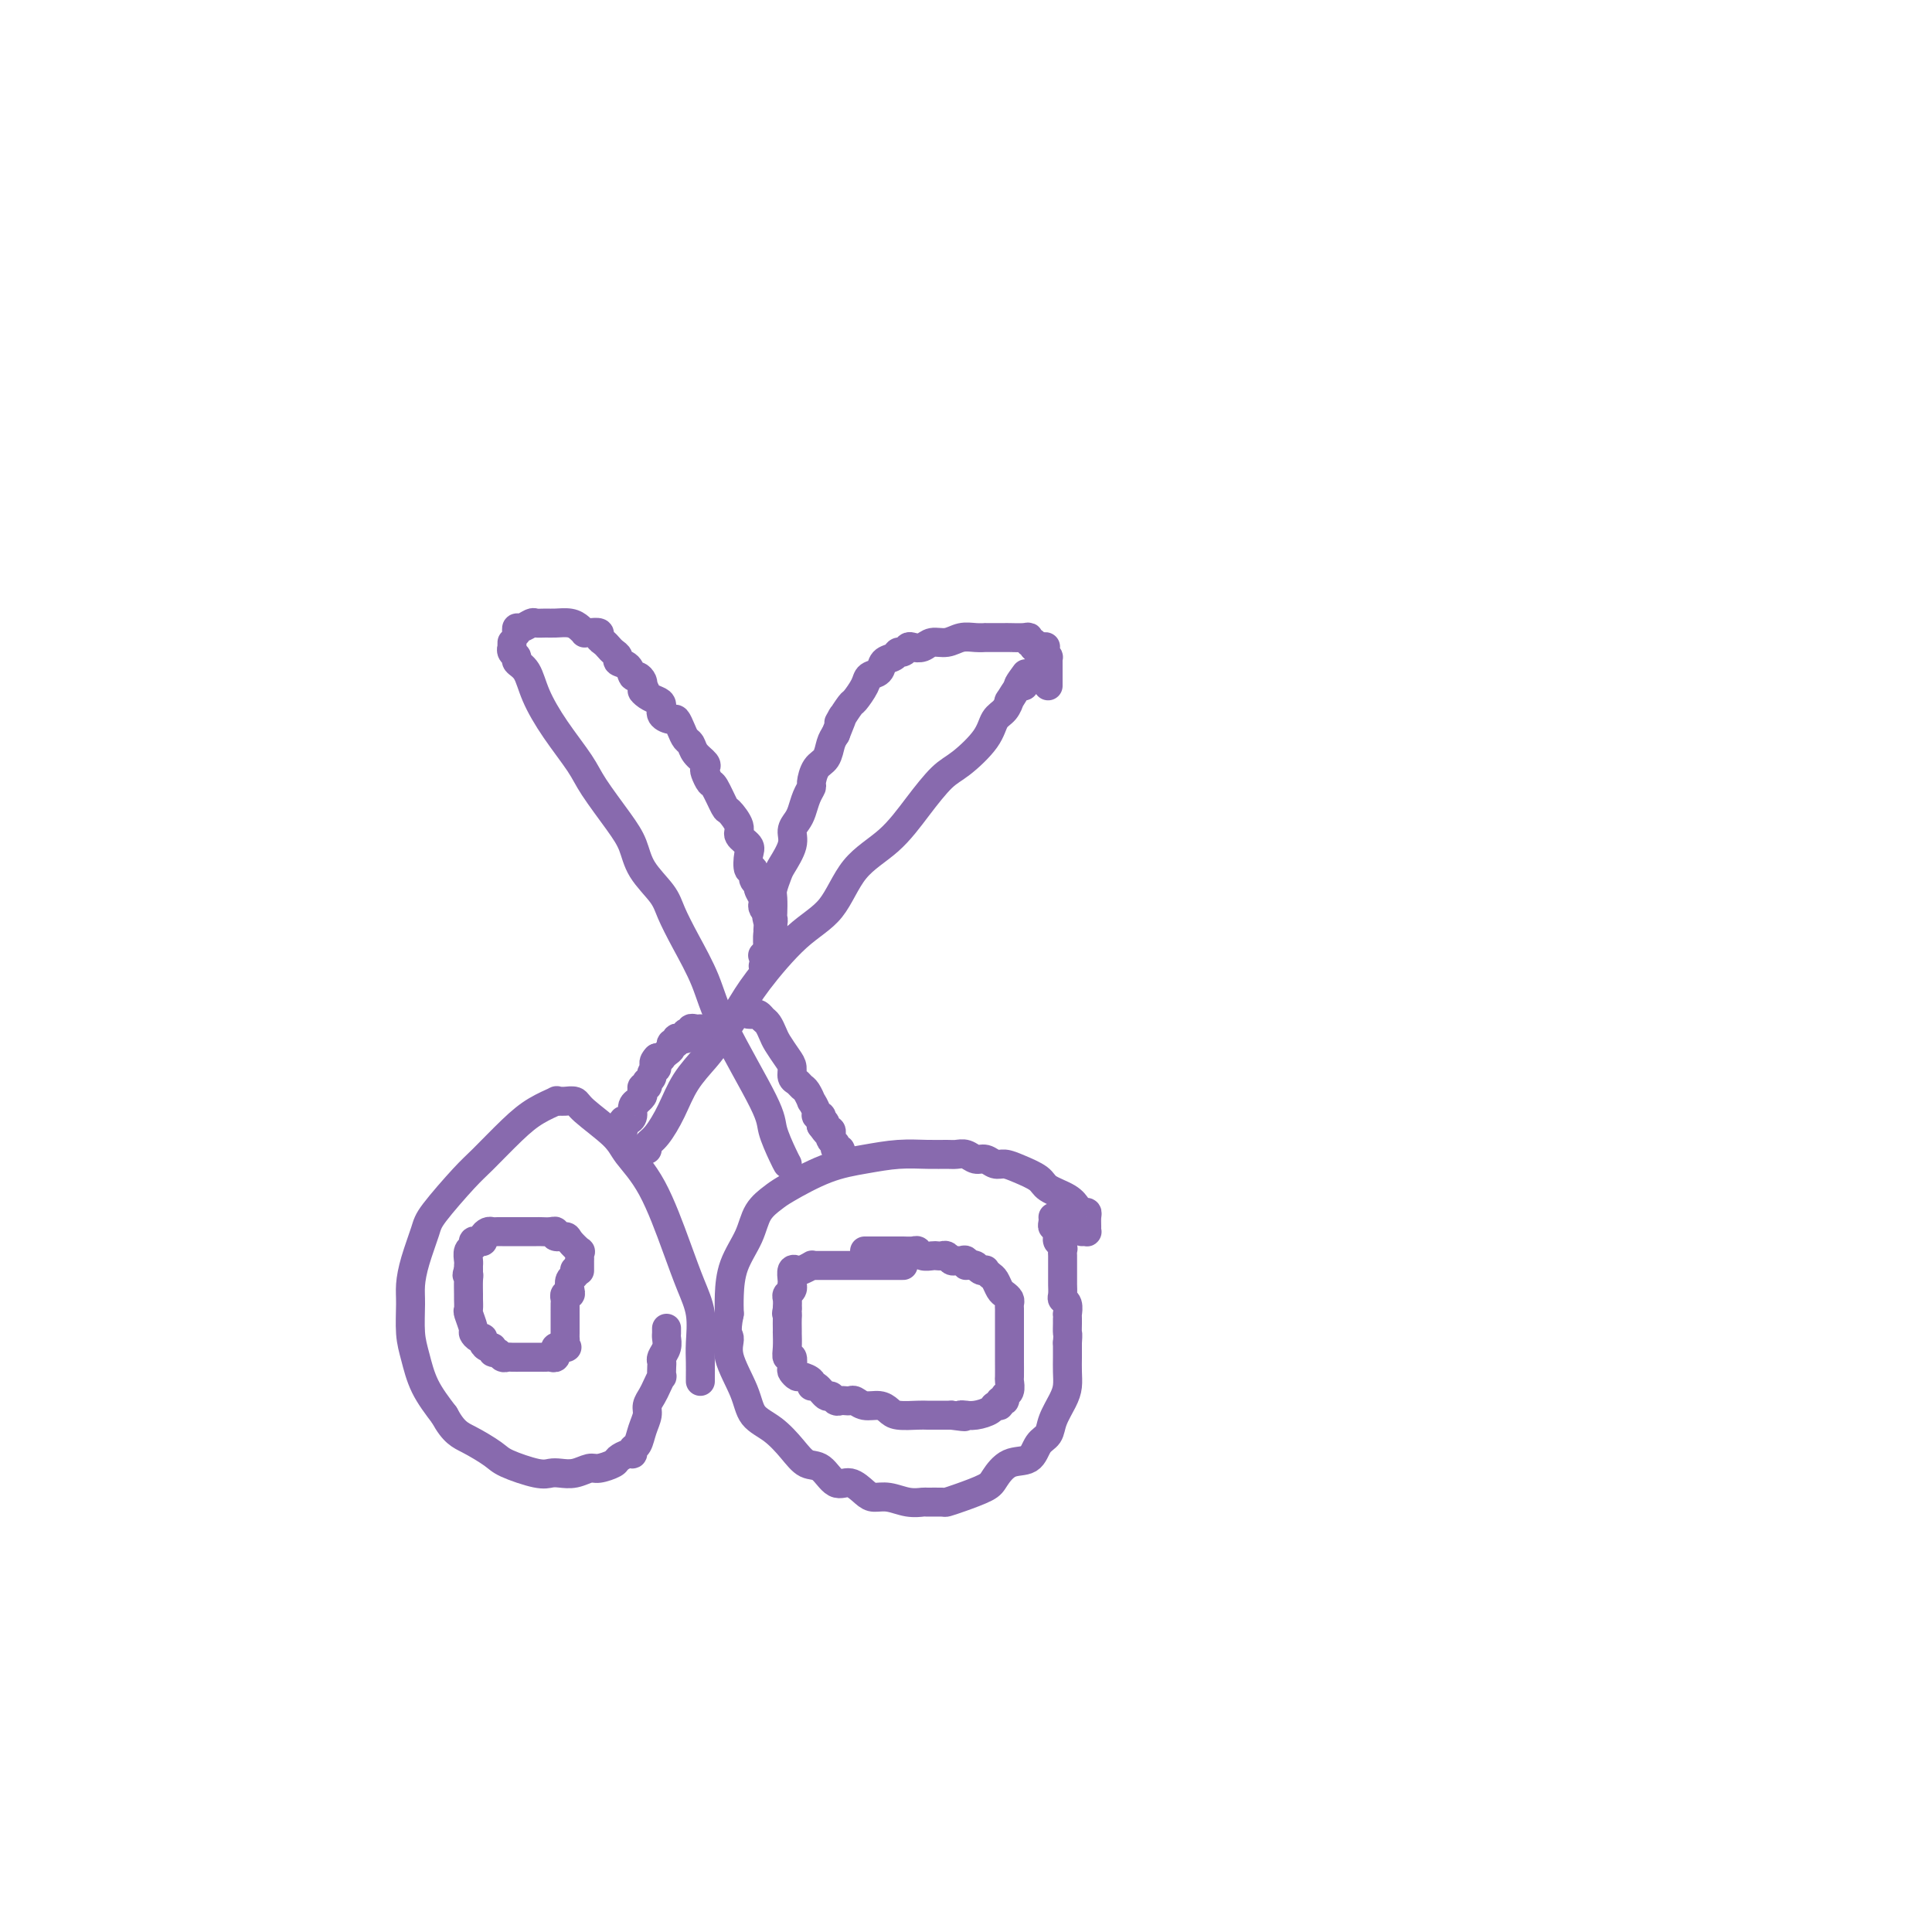 <svg viewBox='0 0 400 400' version='1.1' xmlns='http://www.w3.org/2000/svg' xmlns:xlink='http://www.w3.org/1999/xlink'><g fill='none' stroke='#886AAE' stroke-width='6' stroke-linecap='round' stroke-linejoin='round'><path d='M145,286c-0.003,-0.166 -0.006,-0.331 0,-1c0.006,-0.669 0.022,-1.841 0,-3c-0.022,-1.159 -0.083,-2.303 0,-4c0.083,-1.697 0.310,-3.945 0,-6c-0.310,-2.055 -1.157,-3.916 -2,-6c-0.843,-2.084 -1.683,-4.389 -3,-8c-1.317,-3.611 -3.111,-8.526 -5,-12c-1.889,-3.474 -3.872,-5.505 -5,-7c-1.128,-1.495 -1.401,-2.453 -3,-4c-1.599,-1.547 -4.524,-3.682 -6,-5c-1.476,-1.318 -1.503,-1.819 -2,-2c-0.497,-0.181 -1.465,-0.044 -2,0c-0.535,0.044 -0.636,-0.007 -1,0c-0.364,0.007 -0.989,0.071 -1,0c-0.011,-0.071 0.594,-0.277 0,0c-0.594,0.277 -2.387,1.036 -4,2c-1.613,0.964 -3.047,2.131 -5,4c-1.953,1.869 -4.425,4.438 -6,6c-1.575,1.562 -2.254,2.116 -4,4c-1.746,1.884 -4.559,5.100 -6,7c-1.441,1.900 -1.511,2.486 -2,4c-0.489,1.514 -1.396,3.957 -2,6c-0.604,2.043 -0.903,3.686 -1,5c-0.097,1.314 0.010,2.300 0,4c-0.010,1.700 -0.137,4.116 0,6c0.137,1.884 0.537,3.238 1,5c0.463,1.762 0.989,3.932 2,6c1.011,2.068 2.505,4.034 4,6'/><path d='M92,293c1.938,3.604 3.282,4.115 5,5c1.718,0.885 3.811,2.146 5,3c1.189,0.854 1.476,1.302 3,2c1.524,0.698 4.285,1.647 6,2c1.715,0.353 2.383,0.109 3,0c0.617,-0.109 1.181,-0.085 2,0c0.819,0.085 1.892,0.230 3,0c1.108,-0.230 2.251,-0.836 3,-1c0.749,-0.164 1.105,0.115 2,0c0.895,-0.115 2.330,-0.623 3,-1c0.670,-0.377 0.575,-0.624 1,-1c0.425,-0.376 1.370,-0.880 2,-1c0.630,-0.120 0.943,0.144 1,0c0.057,-0.144 -0.143,-0.696 0,-1c0.143,-0.304 0.630,-0.361 1,-1c0.370,-0.639 0.624,-1.861 1,-3c0.376,-1.139 0.875,-2.194 1,-3c0.125,-0.806 -0.124,-1.363 0,-2c0.124,-0.637 0.622,-1.354 1,-2c0.378,-0.646 0.638,-1.220 1,-2c0.362,-0.780 0.828,-1.766 1,-2c0.172,-0.234 0.050,0.286 0,0c-0.050,-0.286 -0.027,-1.376 0,-2c0.027,-0.624 0.060,-0.783 0,-1c-0.060,-0.217 -0.212,-0.493 0,-1c0.212,-0.507 0.789,-1.246 1,-2c0.211,-0.754 0.057,-1.522 0,-2c-0.057,-0.478 -0.015,-0.667 0,-1c0.015,-0.333 0.004,-0.809 0,-1c-0.004,-0.191 -0.002,-0.095 0,0'/><path d='M224,255c0.423,-0.016 0.846,-0.033 1,0c0.154,0.033 0.038,0.114 0,0c-0.038,-0.114 0.001,-0.425 0,-1c-0.001,-0.575 -0.043,-1.414 0,-2c0.043,-0.586 0.169,-0.919 0,-1c-0.169,-0.081 -0.634,0.092 -1,0c-0.366,-0.092 -0.632,-0.448 -1,-1c-0.368,-0.552 -0.837,-1.301 -2,-2c-1.163,-0.699 -3.022,-1.349 -4,-2c-0.978,-0.651 -1.077,-1.303 -2,-2c-0.923,-0.697 -2.670,-1.440 -4,-2c-1.330,-0.560 -2.243,-0.939 -3,-1c-0.757,-0.061 -1.358,0.194 -2,0c-0.642,-0.194 -1.326,-0.837 -2,-1c-0.674,-0.163 -1.340,0.153 -2,0c-0.660,-0.153 -1.315,-0.774 -2,-1c-0.685,-0.226 -1.402,-0.058 -2,0c-0.598,0.058 -1.079,0.005 -2,0c-0.921,-0.005 -2.281,0.037 -4,0c-1.719,-0.037 -3.796,-0.152 -6,0c-2.204,0.152 -4.534,0.570 -7,1c-2.466,0.430 -5.068,0.872 -8,2c-2.932,1.128 -6.193,2.943 -8,4c-1.807,1.057 -2.158,1.357 -3,2c-0.842,0.643 -2.173,1.631 -3,3c-0.827,1.369 -1.149,3.120 -2,5c-0.851,1.880 -2.229,3.891 -3,6c-0.771,2.109 -0.935,4.317 -1,6c-0.065,1.683 -0.033,2.842 0,4'/><path d='M151,272c-0.885,4.233 -0.096,4.315 0,5c0.096,0.685 -0.501,1.971 0,4c0.501,2.029 2.101,4.800 3,7c0.899,2.200 1.097,3.830 2,5c0.903,1.170 2.510,1.880 4,3c1.490,1.120 2.863,2.648 4,4c1.137,1.352 2.038,2.526 3,3c0.962,0.474 1.986,0.246 3,1c1.014,0.754 2.017,2.488 3,3c0.983,0.512 1.946,-0.199 3,0c1.054,0.199 2.199,1.307 3,2c0.801,0.693 1.259,0.970 2,1c0.741,0.030 1.764,-0.188 3,0c1.236,0.188 2.683,0.783 4,1c1.317,0.217 2.503,0.056 3,0c0.497,-0.056 0.304,-0.007 1,0c0.696,0.007 2.279,-0.027 3,0c0.721,0.027 0.579,0.115 1,0c0.421,-0.115 1.405,-0.435 3,-1c1.595,-0.565 3.802,-1.377 5,-2c1.198,-0.623 1.386,-1.058 2,-2c0.614,-0.942 1.655,-2.390 3,-3c1.345,-0.610 2.994,-0.383 4,-1c1.006,-0.617 1.370,-2.080 2,-3c0.630,-0.920 1.528,-1.299 2,-2c0.472,-0.701 0.519,-1.724 1,-3c0.481,-1.276 1.397,-2.806 2,-4c0.603,-1.194 0.894,-2.052 1,-3c0.106,-0.948 0.029,-1.986 0,-3c-0.029,-1.014 -0.008,-2.004 0,-3c0.008,-0.996 0.004,-1.998 0,-3'/><path d='M221,278c0.155,-2.199 0.041,-1.698 0,-2c-0.041,-0.302 -0.010,-1.408 0,-2c0.010,-0.592 -0.001,-0.670 0,-1c0.001,-0.330 0.014,-0.914 0,-1c-0.014,-0.086 -0.056,0.324 0,0c0.056,-0.324 0.211,-1.381 0,-2c-0.211,-0.619 -0.789,-0.800 -1,-1c-0.211,-0.200 -0.057,-0.420 0,-1c0.057,-0.580 0.015,-1.521 0,-2c-0.015,-0.479 -0.004,-0.495 0,-1c0.004,-0.505 0.002,-1.497 0,-2c-0.002,-0.503 -0.004,-0.516 0,-1c0.004,-0.484 0.015,-1.439 0,-2c-0.015,-0.561 -0.057,-0.729 0,-1c0.057,-0.271 0.211,-0.646 0,-1c-0.211,-0.354 -0.788,-0.687 -1,-1c-0.212,-0.313 -0.061,-0.605 0,-1c0.061,-0.395 0.030,-0.893 0,-1c-0.030,-0.107 -0.061,0.178 0,0c0.061,-0.178 0.212,-0.818 0,-1c-0.212,-0.182 -0.789,0.096 -1,0c-0.211,-0.096 -0.057,-0.564 0,-1c0.057,-0.436 0.016,-0.839 0,-1c-0.016,-0.161 -0.008,-0.081 0,0'/><path d='M134,238c-0.152,-0.308 -0.305,-0.617 0,-1c0.305,-0.383 1.067,-0.841 2,-2c0.933,-1.159 2.039,-3.019 3,-5c0.961,-1.981 1.779,-4.083 3,-6c1.221,-1.917 2.845,-3.650 4,-5c1.155,-1.350 1.842,-2.317 3,-4c1.158,-1.683 2.789,-4.080 4,-6c1.211,-1.920 2.002,-3.361 4,-6c1.998,-2.639 5.201,-6.475 8,-9c2.799,-2.525 5.193,-3.737 7,-6c1.807,-2.263 3.027,-5.577 5,-8c1.973,-2.423 4.700,-3.957 7,-6c2.300,-2.043 4.173,-4.596 6,-7c1.827,-2.404 3.606,-4.660 5,-6c1.394,-1.340 2.402,-1.765 4,-3c1.598,-1.235 3.785,-3.281 5,-5c1.215,-1.719 1.456,-3.113 2,-4c0.544,-0.887 1.389,-1.268 2,-2c0.611,-0.732 0.989,-1.815 1,-2c0.011,-0.185 -0.343,0.527 0,0c0.343,-0.527 1.384,-2.293 2,-3c0.616,-0.707 0.808,-0.353 1,0'/><path d='M212,142c8.512,-9.607 2.292,-3.125 0,-1c-2.292,2.125 -0.655,-0.107 0,-1c0.655,-0.893 0.327,-0.446 0,0'/><path d='M163,241c-0.199,-0.357 -0.397,-0.714 -1,-2c-0.603,-1.286 -1.610,-3.500 -2,-5c-0.390,-1.500 -0.164,-2.284 -2,-6c-1.836,-3.716 -5.736,-10.362 -8,-15c-2.264,-4.638 -2.893,-7.268 -4,-10c-1.107,-2.732 -2.691,-5.567 -4,-8c-1.309,-2.433 -2.344,-4.465 -3,-6c-0.656,-1.535 -0.935,-2.574 -2,-4c-1.065,-1.426 -2.916,-3.239 -4,-5c-1.084,-1.761 -1.402,-3.469 -2,-5c-0.598,-1.531 -1.477,-2.883 -3,-5c-1.523,-2.117 -3.692,-4.997 -5,-7c-1.308,-2.003 -1.756,-3.128 -3,-5c-1.244,-1.872 -3.285,-4.491 -5,-7c-1.715,-2.509 -3.104,-4.910 -4,-7c-0.896,-2.090 -1.298,-3.871 -2,-5c-0.702,-1.129 -1.705,-1.608 -2,-2c-0.295,-0.392 0.117,-0.697 0,-1c-0.117,-0.303 -0.763,-0.603 -1,-1c-0.237,-0.397 -0.063,-0.890 0,-1c0.063,-0.110 0.017,0.163 0,0c-0.017,-0.163 -0.005,-0.761 0,-1c0.005,-0.239 0.002,-0.120 0,0'/><path d='M107,131c-0.057,-0.453 -0.114,-0.906 0,-1c0.114,-0.094 0.400,0.171 1,0c0.600,-0.171 1.515,-0.779 2,-1c0.485,-0.221 0.539,-0.057 1,0c0.461,0.057 1.329,0.005 2,0c0.671,-0.005 1.146,0.037 2,0c0.854,-0.037 2.087,-0.153 3,0c0.913,0.153 1.506,0.576 2,1c0.494,0.424 0.888,0.849 1,1c0.112,0.151 -0.058,0.029 0,0c0.058,-0.029 0.344,0.034 1,0c0.656,-0.034 1.681,-0.164 2,0c0.319,0.164 -0.068,0.621 0,1c0.068,0.379 0.591,0.679 1,1c0.409,0.321 0.705,0.662 1,1c0.295,0.338 0.590,0.673 1,1c0.410,0.327 0.936,0.647 1,1c0.064,0.353 -0.333,0.738 0,1c0.333,0.262 1.396,0.399 2,1c0.604,0.601 0.750,1.666 1,2c0.250,0.334 0.606,-0.064 1,0c0.394,0.064 0.827,0.590 1,1c0.173,0.410 0.087,0.705 0,1'/><path d='M133,142c1.359,1.881 0.257,1.085 0,1c-0.257,-0.085 0.330,0.542 1,1c0.670,0.458 1.422,0.748 2,1c0.578,0.252 0.981,0.465 1,1c0.019,0.535 -0.346,1.390 0,2c0.346,0.610 1.402,0.975 2,1c0.598,0.025 0.736,-0.289 1,0c0.264,0.289 0.653,1.180 1,2c0.347,0.820 0.654,1.568 1,2c0.346,0.432 0.733,0.548 1,1c0.267,0.452 0.415,1.239 1,2c0.585,0.761 1.609,1.496 2,2c0.391,0.504 0.150,0.777 0,1c-0.150,0.223 -0.210,0.397 0,1c0.210,0.603 0.691,1.635 1,2c0.309,0.365 0.445,0.061 1,1c0.555,0.939 1.529,3.119 2,4c0.471,0.881 0.438,0.461 1,1c0.562,0.539 1.719,2.037 2,3c0.281,0.963 -0.313,1.391 0,2c0.313,0.609 1.533,1.399 2,2c0.467,0.601 0.182,1.012 0,2c-0.182,0.988 -0.260,2.554 0,3c0.260,0.446 0.858,-0.228 1,0c0.142,0.228 -0.172,1.356 0,2c0.172,0.644 0.830,0.802 1,1c0.170,0.198 -0.148,0.434 0,1c0.148,0.566 0.761,1.461 1,2c0.239,0.539 0.103,0.722 0,1c-0.103,0.278 -0.172,0.651 0,1c0.172,0.349 0.586,0.675 1,1'/><path d='M159,189c2.011,4.974 0.539,1.910 0,1c-0.539,-0.910 -0.144,0.334 0,1c0.144,0.666 0.039,0.756 0,1c-0.039,0.244 -0.010,0.644 0,1c0.010,0.356 0.003,0.669 0,1c-0.003,0.331 -0.001,0.680 0,1c0.001,0.320 0.000,0.612 0,1c-0.000,0.388 -0.000,0.874 0,1c0.000,0.126 0.000,-0.107 0,0c-0.000,0.107 -0.000,0.553 0,1'/><path d='M159,198c-0.222,1.400 -0.778,0.400 -1,0c-0.222,-0.400 -0.111,-0.200 0,0'/><path d='M158,200c0.425,0.081 0.850,0.163 1,0c0.150,-0.163 0.026,-0.569 0,-1c-0.026,-0.431 0.045,-0.887 0,-2c-0.045,-1.113 -0.208,-2.883 0,-4c0.208,-1.117 0.787,-1.582 1,-2c0.213,-0.418 0.060,-0.787 0,-1c-0.060,-0.213 -0.029,-0.268 0,-1c0.029,-0.732 0.054,-2.142 0,-3c-0.054,-0.858 -0.187,-1.164 0,-2c0.187,-0.836 0.694,-2.202 1,-3c0.306,-0.798 0.411,-1.028 1,-2c0.589,-0.972 1.663,-2.687 2,-4c0.337,-1.313 -0.064,-2.226 0,-3c0.064,-0.774 0.591,-1.410 1,-2c0.409,-0.590 0.700,-1.135 1,-2c0.300,-0.865 0.609,-2.051 1,-3c0.391,-0.949 0.864,-1.661 1,-2c0.136,-0.339 -0.066,-0.303 0,-1c0.066,-0.697 0.399,-2.125 1,-3c0.601,-0.875 1.469,-1.197 2,-2c0.531,-0.803 0.723,-2.087 1,-3c0.277,-0.913 0.638,-1.457 1,-2'/><path d='M173,152c2.113,-5.213 1.396,-3.746 1,-3c-0.396,0.746 -0.472,0.771 0,0c0.472,-0.771 1.493,-2.338 2,-3c0.507,-0.662 0.502,-0.419 1,-1c0.498,-0.581 1.499,-1.987 2,-3c0.501,-1.013 0.501,-1.635 1,-2c0.499,-0.365 1.496,-0.475 2,-1c0.504,-0.525 0.517,-1.465 1,-2c0.483,-0.535 1.438,-0.666 2,-1c0.562,-0.334 0.731,-0.873 1,-1c0.269,-0.127 0.637,0.158 1,0c0.363,-0.158 0.719,-0.759 1,-1c0.281,-0.241 0.487,-0.121 1,0c0.513,0.121 1.334,0.243 2,0c0.666,-0.243 1.178,-0.850 2,-1c0.822,-0.150 1.956,0.156 3,0c1.044,-0.156 1.999,-0.774 3,-1c1.001,-0.226 2.047,-0.061 3,0c0.953,0.061 1.814,0.016 2,0c0.186,-0.016 -0.304,-0.004 0,0c0.304,0.004 1.403,0.001 2,0c0.597,-0.001 0.692,-0.000 1,0c0.308,0.000 0.829,-0.001 1,0c0.171,0.001 -0.008,0.004 0,0c0.008,-0.004 0.202,-0.016 1,0c0.798,0.016 2.200,0.060 3,0c0.800,-0.060 0.998,-0.222 1,0c0.002,0.222 -0.192,0.829 0,1c0.192,0.171 0.769,-0.094 1,0c0.231,0.094 0.115,0.547 0,1'/><path d='M214,134c4.261,-0.065 1.912,-0.229 1,0c-0.912,0.229 -0.388,0.849 0,1c0.388,0.151 0.640,-0.167 1,0c0.360,0.167 0.829,0.818 1,1c0.171,0.182 0.046,-0.106 0,0c-0.046,0.106 -0.012,0.606 0,1c0.012,0.394 0.003,0.684 0,1c-0.003,0.316 -0.001,0.659 0,1c0.001,0.341 0.000,0.679 0,1c-0.000,0.321 -0.000,0.625 0,1c0.000,0.375 0.000,0.821 0,1c-0.000,0.179 -0.000,0.089 0,0'/><path d='M145,213c-0.301,0.030 -0.603,0.060 -1,0c-0.397,-0.060 -0.890,-0.208 -1,0c-0.110,0.208 0.164,0.774 0,1c-0.164,0.226 -0.766,0.112 -1,0c-0.234,-0.112 -0.100,-0.222 0,0c0.100,0.222 0.166,0.777 0,1c-0.166,0.223 -0.566,0.115 -1,0c-0.434,-0.115 -0.904,-0.238 -1,0c-0.096,0.238 0.180,0.838 0,1c-0.180,0.162 -0.818,-0.114 -1,0c-0.182,0.114 0.092,0.619 0,1c-0.092,0.381 -0.550,0.638 -1,1c-0.450,0.362 -0.890,0.828 -1,1c-0.110,0.172 0.112,0.049 0,0c-0.112,-0.049 -0.556,-0.025 -1,0'/><path d='M136,219c-1.327,1.332 -0.146,1.662 0,2c0.146,0.338 -0.745,0.683 -1,1c-0.255,0.317 0.124,0.606 0,1c-0.124,0.394 -0.751,0.893 -1,1c-0.249,0.107 -0.118,-0.179 0,0c0.118,0.179 0.224,0.822 0,1c-0.224,0.178 -0.777,-0.111 -1,0c-0.223,0.111 -0.116,0.620 0,1c0.116,0.380 0.242,0.630 0,1c-0.242,0.370 -0.852,0.860 -1,1c-0.148,0.140 0.167,-0.069 0,0c-0.167,0.069 -0.815,0.415 -1,1c-0.185,0.585 0.094,1.410 0,2c-0.094,0.590 -0.560,0.947 -1,1c-0.440,0.053 -0.854,-0.197 -1,0c-0.146,0.197 -0.025,0.840 0,1c0.025,0.160 -0.046,-0.164 0,0c0.046,0.164 0.208,0.815 0,1c-0.208,0.185 -0.788,-0.095 -1,0c-0.212,0.095 -0.057,0.564 0,1c0.057,0.436 0.016,0.839 0,1c-0.016,0.161 -0.008,0.081 0,0'/><path d='M155,210c0.333,0.026 0.667,0.052 1,0c0.333,-0.052 0.666,-0.181 1,0c0.334,0.181 0.670,0.671 1,1c0.330,0.329 0.653,0.496 1,1c0.347,0.504 0.719,1.343 1,2c0.281,0.657 0.470,1.132 1,2c0.530,0.868 1.399,2.131 2,3c0.601,0.869 0.934,1.345 1,2c0.066,0.655 -0.136,1.490 0,2c0.136,0.510 0.610,0.695 1,1c0.390,0.305 0.697,0.729 1,1c0.303,0.271 0.602,0.388 1,1c0.398,0.612 0.895,1.718 1,2c0.105,0.282 -0.182,-0.261 0,0c0.182,0.261 0.833,1.327 1,2c0.167,0.673 -0.151,0.954 0,1c0.151,0.046 0.771,-0.141 1,0c0.229,0.141 0.065,0.612 0,1c-0.065,0.388 -0.033,0.694 0,1'/><path d='M170,233c2.543,3.575 1.400,1.014 1,0c-0.400,-1.014 -0.056,-0.479 0,0c0.056,0.479 -0.177,0.903 0,1c0.177,0.097 0.765,-0.131 1,0c0.235,0.131 0.116,0.623 0,1c-0.116,0.377 -0.228,0.641 0,1c0.228,0.359 0.797,0.813 1,1c0.203,0.187 0.039,0.105 0,0c-0.039,-0.105 0.046,-0.235 0,0c-0.046,0.235 -0.222,0.834 0,1c0.222,0.166 0.843,-0.100 1,0c0.157,0.100 -0.150,0.565 0,1c0.150,0.435 0.757,0.838 1,1c0.243,0.162 0.121,0.081 0,0'/><path d='M120,263c-0.000,0.089 -0.001,0.177 0,0c0.001,-0.177 0.002,-0.620 0,-1c-0.002,-0.380 -0.008,-0.697 0,-1c0.008,-0.303 0.028,-0.593 0,-1c-0.028,-0.407 -0.106,-0.931 0,-1c0.106,-0.069 0.397,0.318 0,0c-0.397,-0.318 -1.481,-1.339 -2,-2c-0.519,-0.661 -0.472,-0.962 -1,-1c-0.528,-0.038 -1.631,0.186 -2,0c-0.369,-0.186 -0.003,-0.782 0,-1c0.003,-0.218 -0.355,-0.058 -1,0c-0.645,0.058 -1.577,0.016 -2,0c-0.423,-0.016 -0.337,-0.004 -1,0c-0.663,0.004 -2.076,0.001 -3,0c-0.924,-0.001 -1.361,-0.001 -2,0c-0.639,0.001 -1.482,0.003 -2,0c-0.518,-0.003 -0.713,-0.011 -1,0c-0.287,0.011 -0.668,0.042 -1,0c-0.332,-0.042 -0.615,-0.156 -1,0c-0.385,0.156 -0.873,0.581 -1,1c-0.127,0.419 0.106,0.832 0,1c-0.106,0.168 -0.550,0.090 -1,0c-0.450,-0.090 -0.905,-0.193 -1,0c-0.095,0.193 0.171,0.682 0,1c-0.171,0.318 -0.778,0.467 -1,1c-0.222,0.533 -0.060,1.451 0,2c0.060,0.549 0.017,0.728 0,1c-0.017,0.272 -0.009,0.636 0,1'/><path d='M97,263c-0.619,1.450 -0.165,1.075 0,1c0.165,-0.075 0.043,0.149 0,1c-0.043,0.851 -0.008,2.330 0,3c0.008,0.670 -0.013,0.532 0,1c0.013,0.468 0.059,1.541 0,2c-0.059,0.459 -0.222,0.304 0,1c0.222,0.696 0.829,2.242 1,3c0.171,0.758 -0.095,0.729 0,1c0.095,0.271 0.551,0.842 1,1c0.449,0.158 0.890,-0.097 1,0c0.110,0.097 -0.111,0.547 0,1c0.111,0.453 0.554,0.910 1,1c0.446,0.090 0.893,-0.186 1,0c0.107,0.186 -0.127,0.834 0,1c0.127,0.166 0.615,-0.152 1,0c0.385,0.152 0.666,0.773 1,1c0.334,0.227 0.719,0.061 1,0c0.281,-0.061 0.457,-0.016 1,0c0.543,0.016 1.451,0.004 2,0c0.549,-0.004 0.739,-0.001 1,0c0.261,0.001 0.595,0.000 1,0c0.405,-0.000 0.882,-0.000 1,0c0.118,0.000 -0.122,0.001 0,0c0.122,-0.001 0.607,-0.004 1,0c0.393,0.004 0.694,0.016 1,0c0.306,-0.016 0.617,-0.061 1,0c0.383,0.061 0.837,0.226 1,0c0.163,-0.226 0.033,-0.844 0,-1c-0.033,-0.156 0.030,0.150 0,0c-0.030,-0.150 -0.151,-0.757 0,-1c0.151,-0.243 0.576,-0.121 1,0'/><path d='M116,279c2.083,-0.262 1.290,0.082 1,0c-0.290,-0.082 -0.078,-0.590 0,-1c0.078,-0.410 0.021,-0.722 0,-1c-0.021,-0.278 -0.006,-0.522 0,-1c0.006,-0.478 0.001,-1.189 0,-2c-0.001,-0.811 -0.000,-1.723 0,-2c0.000,-0.277 -0.001,0.079 0,0c0.001,-0.079 0.004,-0.595 0,-1c-0.004,-0.405 -0.015,-0.699 0,-1c0.015,-0.301 0.056,-0.609 0,-1c-0.056,-0.391 -0.207,-0.864 0,-1c0.207,-0.136 0.774,0.065 1,0c0.226,-0.065 0.113,-0.396 0,-1c-0.113,-0.604 -0.226,-1.482 0,-2c0.226,-0.518 0.793,-0.675 1,-1c0.207,-0.325 0.056,-0.818 0,-1c-0.056,-0.182 -0.016,-0.052 0,0c0.016,0.052 0.008,0.026 0,0'/><path d='M187,262c-0.451,0.000 -0.902,0.000 -1,0c-0.098,-0.000 0.156,-0.000 0,0c-0.156,0.000 -0.721,0.000 -1,0c-0.279,-0.000 -0.273,-0.000 -1,0c-0.727,0.000 -2.186,0.000 -3,0c-0.814,-0.000 -0.981,-0.000 -2,0c-1.019,0.000 -2.890,0.000 -4,0c-1.110,-0.000 -1.458,-0.001 -2,0c-0.542,0.001 -1.276,0.004 -2,0c-0.724,-0.004 -1.436,-0.015 -2,0c-0.564,0.015 -0.978,0.055 -1,0c-0.022,-0.055 0.348,-0.204 0,0c-0.348,0.204 -1.414,0.763 -2,1c-0.586,0.237 -0.693,0.154 -1,0c-0.307,-0.154 -0.813,-0.378 -1,0c-0.187,0.378 -0.054,1.358 0,2c0.054,0.642 0.028,0.945 0,1c-0.028,0.055 -0.060,-0.137 0,0c0.060,0.137 0.212,0.604 0,1c-0.212,0.396 -0.788,0.722 -1,1c-0.212,0.278 -0.061,0.508 0,1c0.061,0.492 0.030,1.246 0,2'/><path d='M163,271c-0.309,1.431 -0.083,1.008 0,1c0.083,-0.008 0.023,0.399 0,1c-0.023,0.601 -0.007,1.395 0,2c0.007,0.605 0.006,1.022 0,1c-0.006,-0.022 -0.015,-0.482 0,0c0.015,0.482 0.056,1.908 0,3c-0.056,1.092 -0.208,1.852 0,2c0.208,0.148 0.775,-0.315 1,0c0.225,0.315 0.106,1.407 0,2c-0.106,0.593 -0.201,0.685 0,1c0.201,0.315 0.697,0.853 1,1c0.303,0.147 0.414,-0.096 1,0c0.586,0.096 1.649,0.533 2,1c0.351,0.467 -0.008,0.966 0,1c0.008,0.034 0.383,-0.397 1,0c0.617,0.397 1.475,1.623 2,2c0.525,0.377 0.718,-0.095 1,0c0.282,0.095 0.652,0.756 1,1c0.348,0.244 0.673,0.069 1,0c0.327,-0.069 0.658,-0.033 1,0c0.342,0.033 0.697,0.064 1,0c0.303,-0.064 0.554,-0.224 1,0c0.446,0.224 1.086,0.830 2,1c0.914,0.170 2.103,-0.098 3,0c0.897,0.098 1.501,0.562 2,1c0.499,0.438 0.892,0.849 2,1c1.108,0.151 2.929,0.040 4,0c1.071,-0.040 1.390,-0.011 2,0c0.610,0.011 1.510,0.003 2,0c0.490,-0.003 0.568,-0.001 1,0c0.432,0.001 1.216,0.000 2,0'/><path d='M197,293c4.409,0.618 2.432,0.163 2,0c-0.432,-0.163 0.682,-0.034 1,0c0.318,0.034 -0.159,-0.028 0,0c0.159,0.028 0.956,0.147 2,0c1.044,-0.147 2.336,-0.560 3,-1c0.664,-0.440 0.699,-0.906 1,-1c0.301,-0.094 0.869,0.183 1,0c0.131,-0.183 -0.175,-0.827 0,-1c0.175,-0.173 0.832,0.125 1,0c0.168,-0.125 -0.151,-0.671 0,-1c0.151,-0.329 0.773,-0.439 1,-1c0.227,-0.561 0.061,-1.572 0,-2c-0.061,-0.428 -0.016,-0.273 0,-1c0.016,-0.727 0.004,-2.335 0,-3c-0.004,-0.665 -0.001,-0.388 0,-1c0.001,-0.612 0.000,-2.114 0,-3c-0.000,-0.886 -0.000,-1.154 0,-2c0.000,-0.846 0.001,-2.268 0,-3c-0.001,-0.732 -0.003,-0.774 0,-1c0.003,-0.226 0.012,-0.637 0,-1c-0.012,-0.363 -0.045,-0.678 0,-1c0.045,-0.322 0.167,-0.649 0,-1c-0.167,-0.351 -0.623,-0.725 -1,-1c-0.377,-0.275 -0.675,-0.452 -1,-1c-0.325,-0.548 -0.679,-1.466 -1,-2c-0.321,-0.534 -0.611,-0.683 -1,-1c-0.389,-0.317 -0.878,-0.803 -1,-1c-0.122,-0.197 0.122,-0.104 0,0c-0.122,0.104 -0.610,0.220 -1,0c-0.390,-0.220 -0.683,-0.777 -1,-1c-0.317,-0.223 -0.659,-0.111 -1,0'/><path d='M201,262c-1.477,-1.177 -1.169,-0.118 -1,0c0.169,0.118 0.200,-0.704 0,-1c-0.200,-0.296 -0.631,-0.065 -1,0c-0.369,0.065 -0.677,-0.035 -1,0c-0.323,0.035 -0.663,0.205 -1,0c-0.337,-0.205 -0.671,-0.786 -1,-1c-0.329,-0.214 -0.652,-0.061 -1,0c-0.348,0.061 -0.722,0.030 -1,0c-0.278,-0.030 -0.459,-0.061 -1,0c-0.541,0.061 -1.440,0.212 -2,0c-0.560,-0.212 -0.780,-0.789 -1,-1c-0.220,-0.211 -0.440,-0.057 -1,0c-0.560,0.057 -1.459,0.015 -2,0c-0.541,-0.015 -0.723,-0.004 -1,0c-0.277,0.004 -0.648,0.001 -1,0c-0.352,-0.001 -0.686,-0.000 -1,0c-0.314,0.000 -0.609,0.000 -1,0c-0.391,-0.000 -0.879,-0.000 -1,0c-0.121,0.000 0.125,0.000 0,0c-0.125,-0.000 -0.621,-0.000 -1,0c-0.379,0.000 -0.640,0.000 -1,0c-0.360,-0.000 -0.817,-0.000 -1,0c-0.183,0.000 -0.091,0.000 0,0'/></g>
</svg>